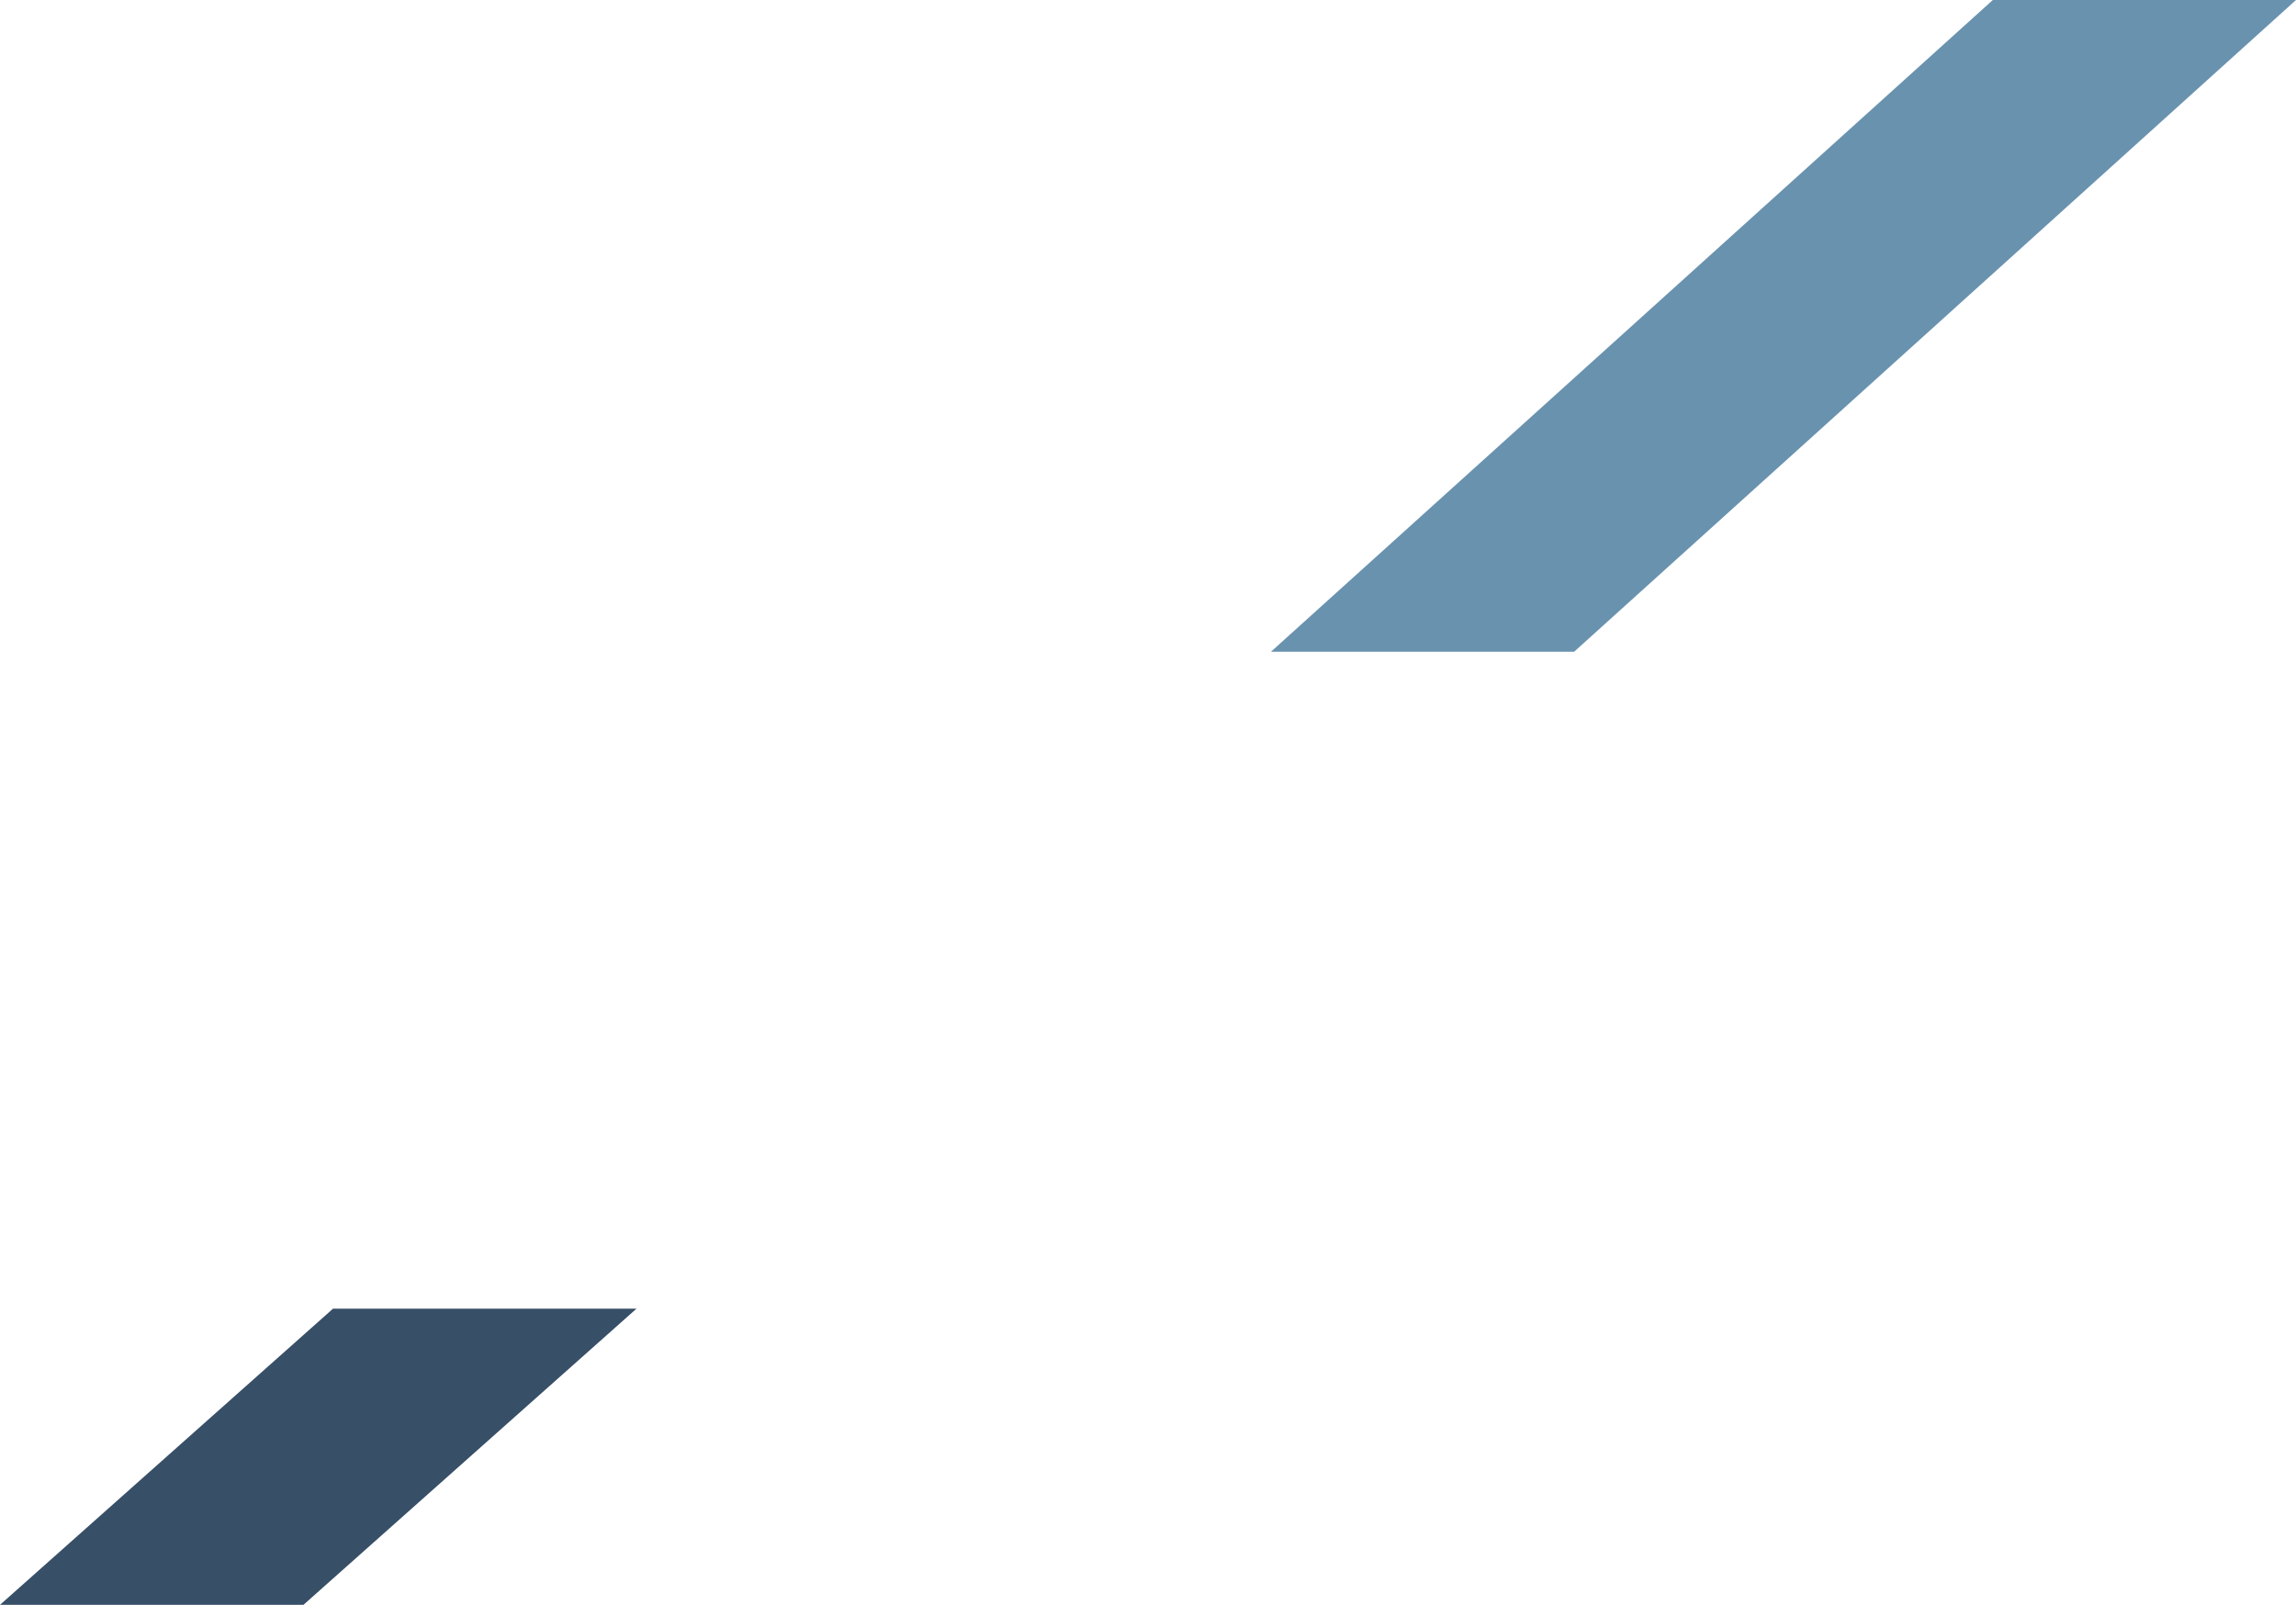 <?xml version="1.0" encoding="utf-8"?>
<!-- Generator: Adobe Illustrator 24.3.0, SVG Export Plug-In . SVG Version: 6.00 Build 0)  -->
<svg version="1.1" id="Layer_1" xmlns="http://www.w3.org/2000/svg" xmlns:xlink="http://www.w3.org/1999/xlink" x="0px" y="0px"
	 viewBox="0 0 761.1 532.1" style="enable-background:new 0 0 761.1 532.1;" xml:space="preserve">
<style type="text/css">
	.st0{fill:#374F67;}
	.st1{fill:#6992AE;}
</style>
<polygon class="st0" points="100.6,532.1 0,532.1 110.4,433.9 211,433.9 "/>
<polygon class="st1" points="521.8,216.1 421.3,216.1 660.6,0 761.1,0 "/>
</svg>
